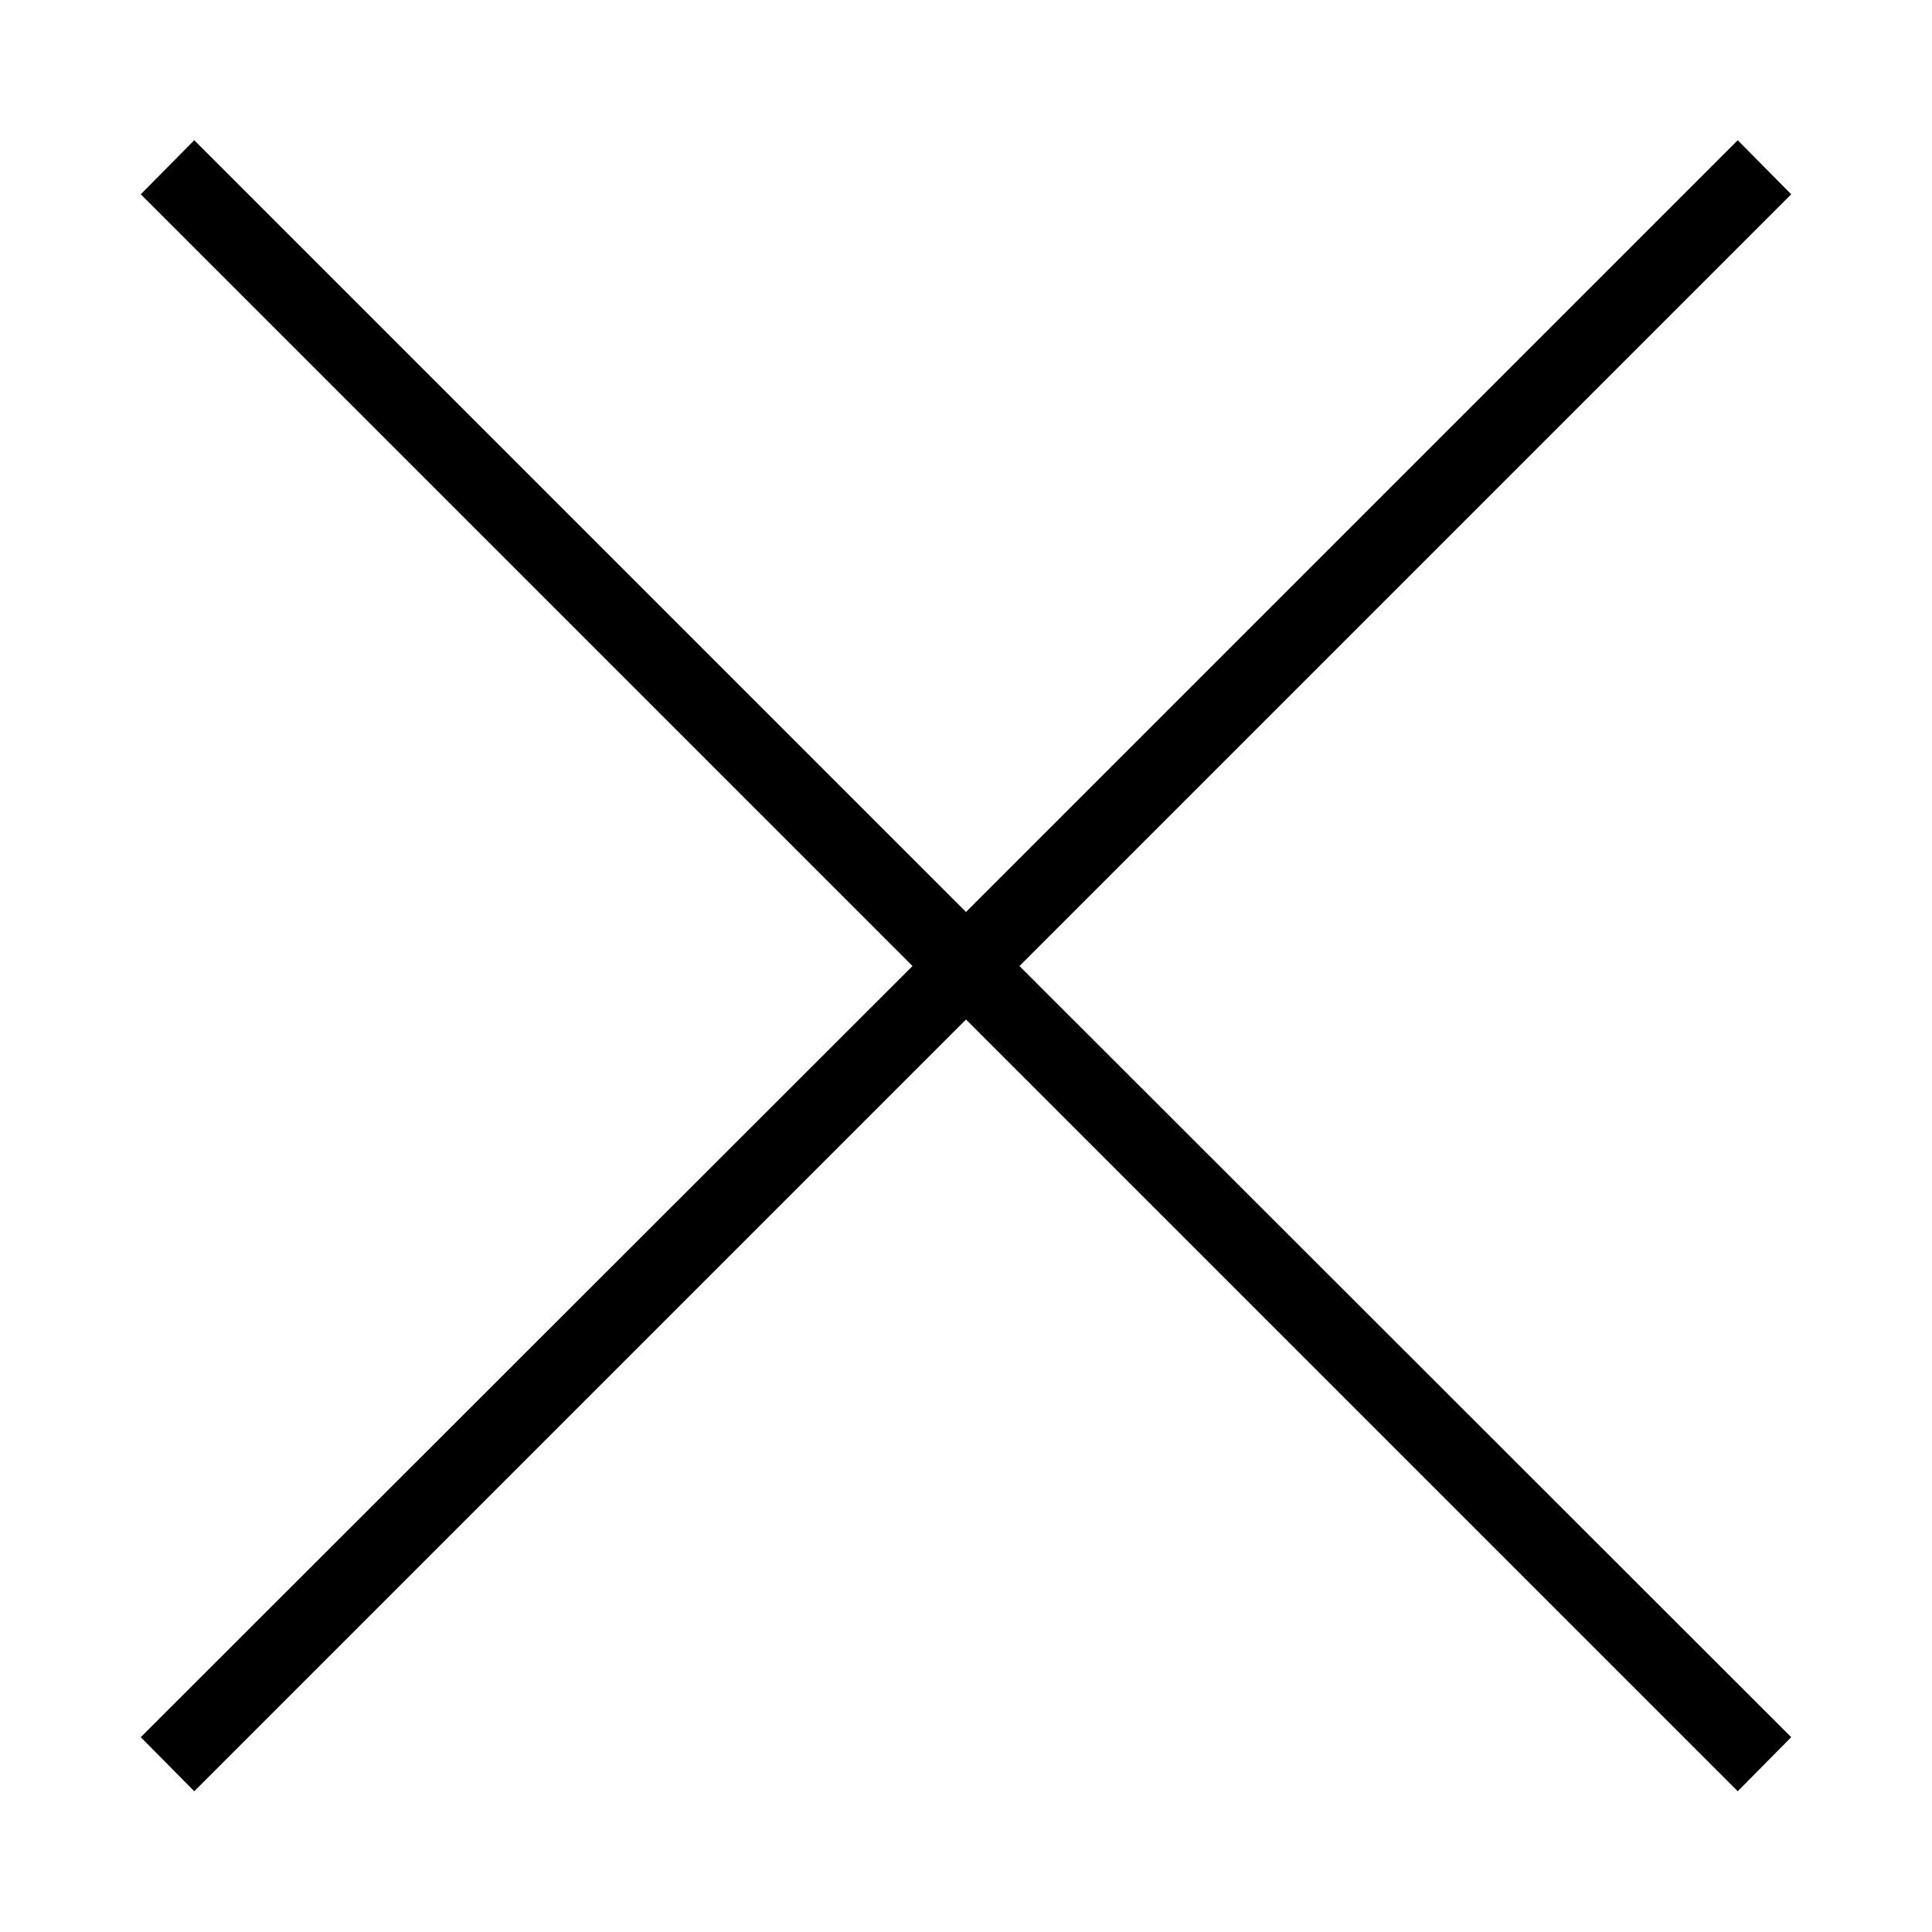 <?xml version="1.0" encoding="UTF-8"?>
<!-- Uploaded to: ICON Repo, www.svgrepo.com, Generator: ICON Repo Mixer Tools -->
<svg fill="#000000" width="800px" height="800px" version="1.1" viewBox="144 144 512 512" xmlns="http://www.w3.org/2000/svg">
 <path d="m195.48 181.16-14.172 14.328 204.52 204.52-204.52 204.36 14.172 14.328 204.52-204.52 204.52 204.52 14.168-14.328-204.52-204.36 204.52-204.52-14.168-14.328-204.52 204.52z"/>
</svg>